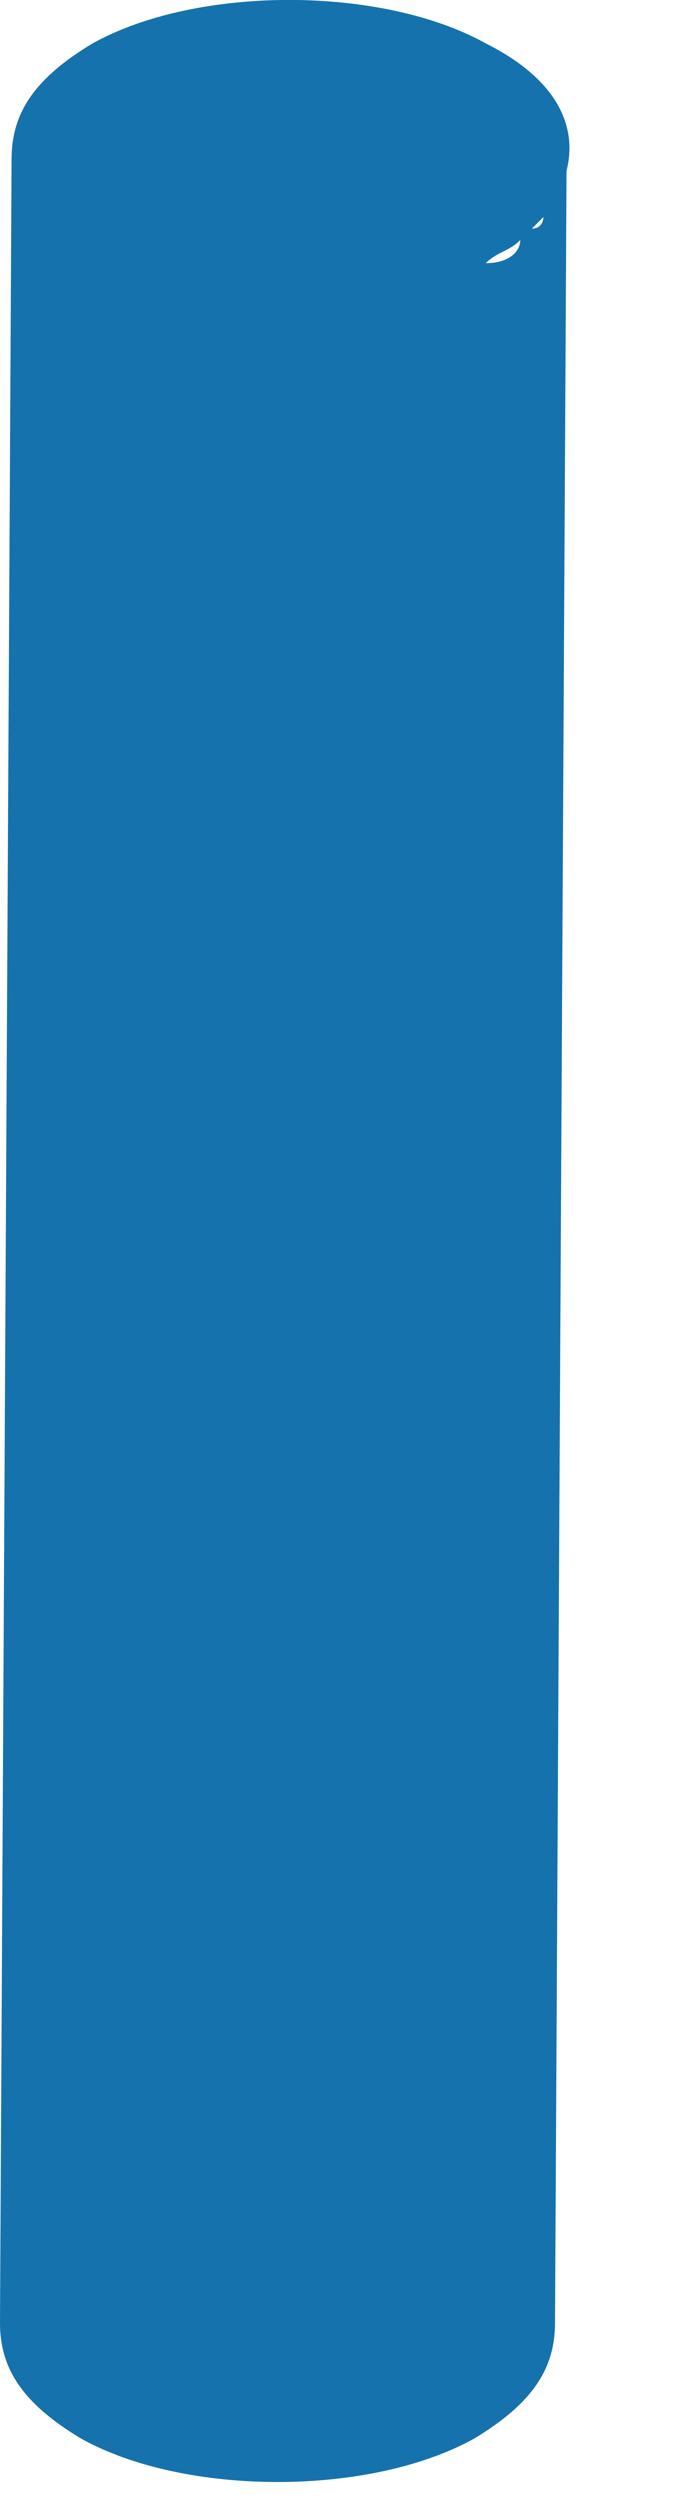 <?xml version="1.0" encoding="utf-8"?>
<svg xmlns="http://www.w3.org/2000/svg" fill="none" height="100%" overflow="visible" preserveAspectRatio="none" style="display: block;" viewBox="0 0 3 11" width="100%">
<path d="M2.14 0.191C1.681 -0.064 0.866 -0.064 0.408 0.191C0.153 0.344 0.051 0.496 0.051 0.7L0 10.221C0 10.425 0.102 10.577 0.357 10.73C0.815 10.985 1.63 10.985 2.089 10.73C2.343 10.577 2.445 10.425 2.445 10.221L2.496 0.7V0.751C2.547 0.547 2.445 0.344 2.14 0.191ZM0.102 0.904C0.102 0.904 0.102 0.955 0.153 0.955C0.153 0.904 0.102 0.904 0.102 0.904ZM2.14 1.158C2.191 1.107 2.242 1.107 2.292 1.056C2.292 1.107 2.242 1.158 2.14 1.158ZM2.445 0.904L2.496 0.853C2.496 0.853 2.496 0.853 2.445 0.904ZM2.343 1.006L2.394 0.955C2.394 0.955 2.394 1.006 2.343 1.006Z" fill="#1572AC" id="Vector"/>
</svg>